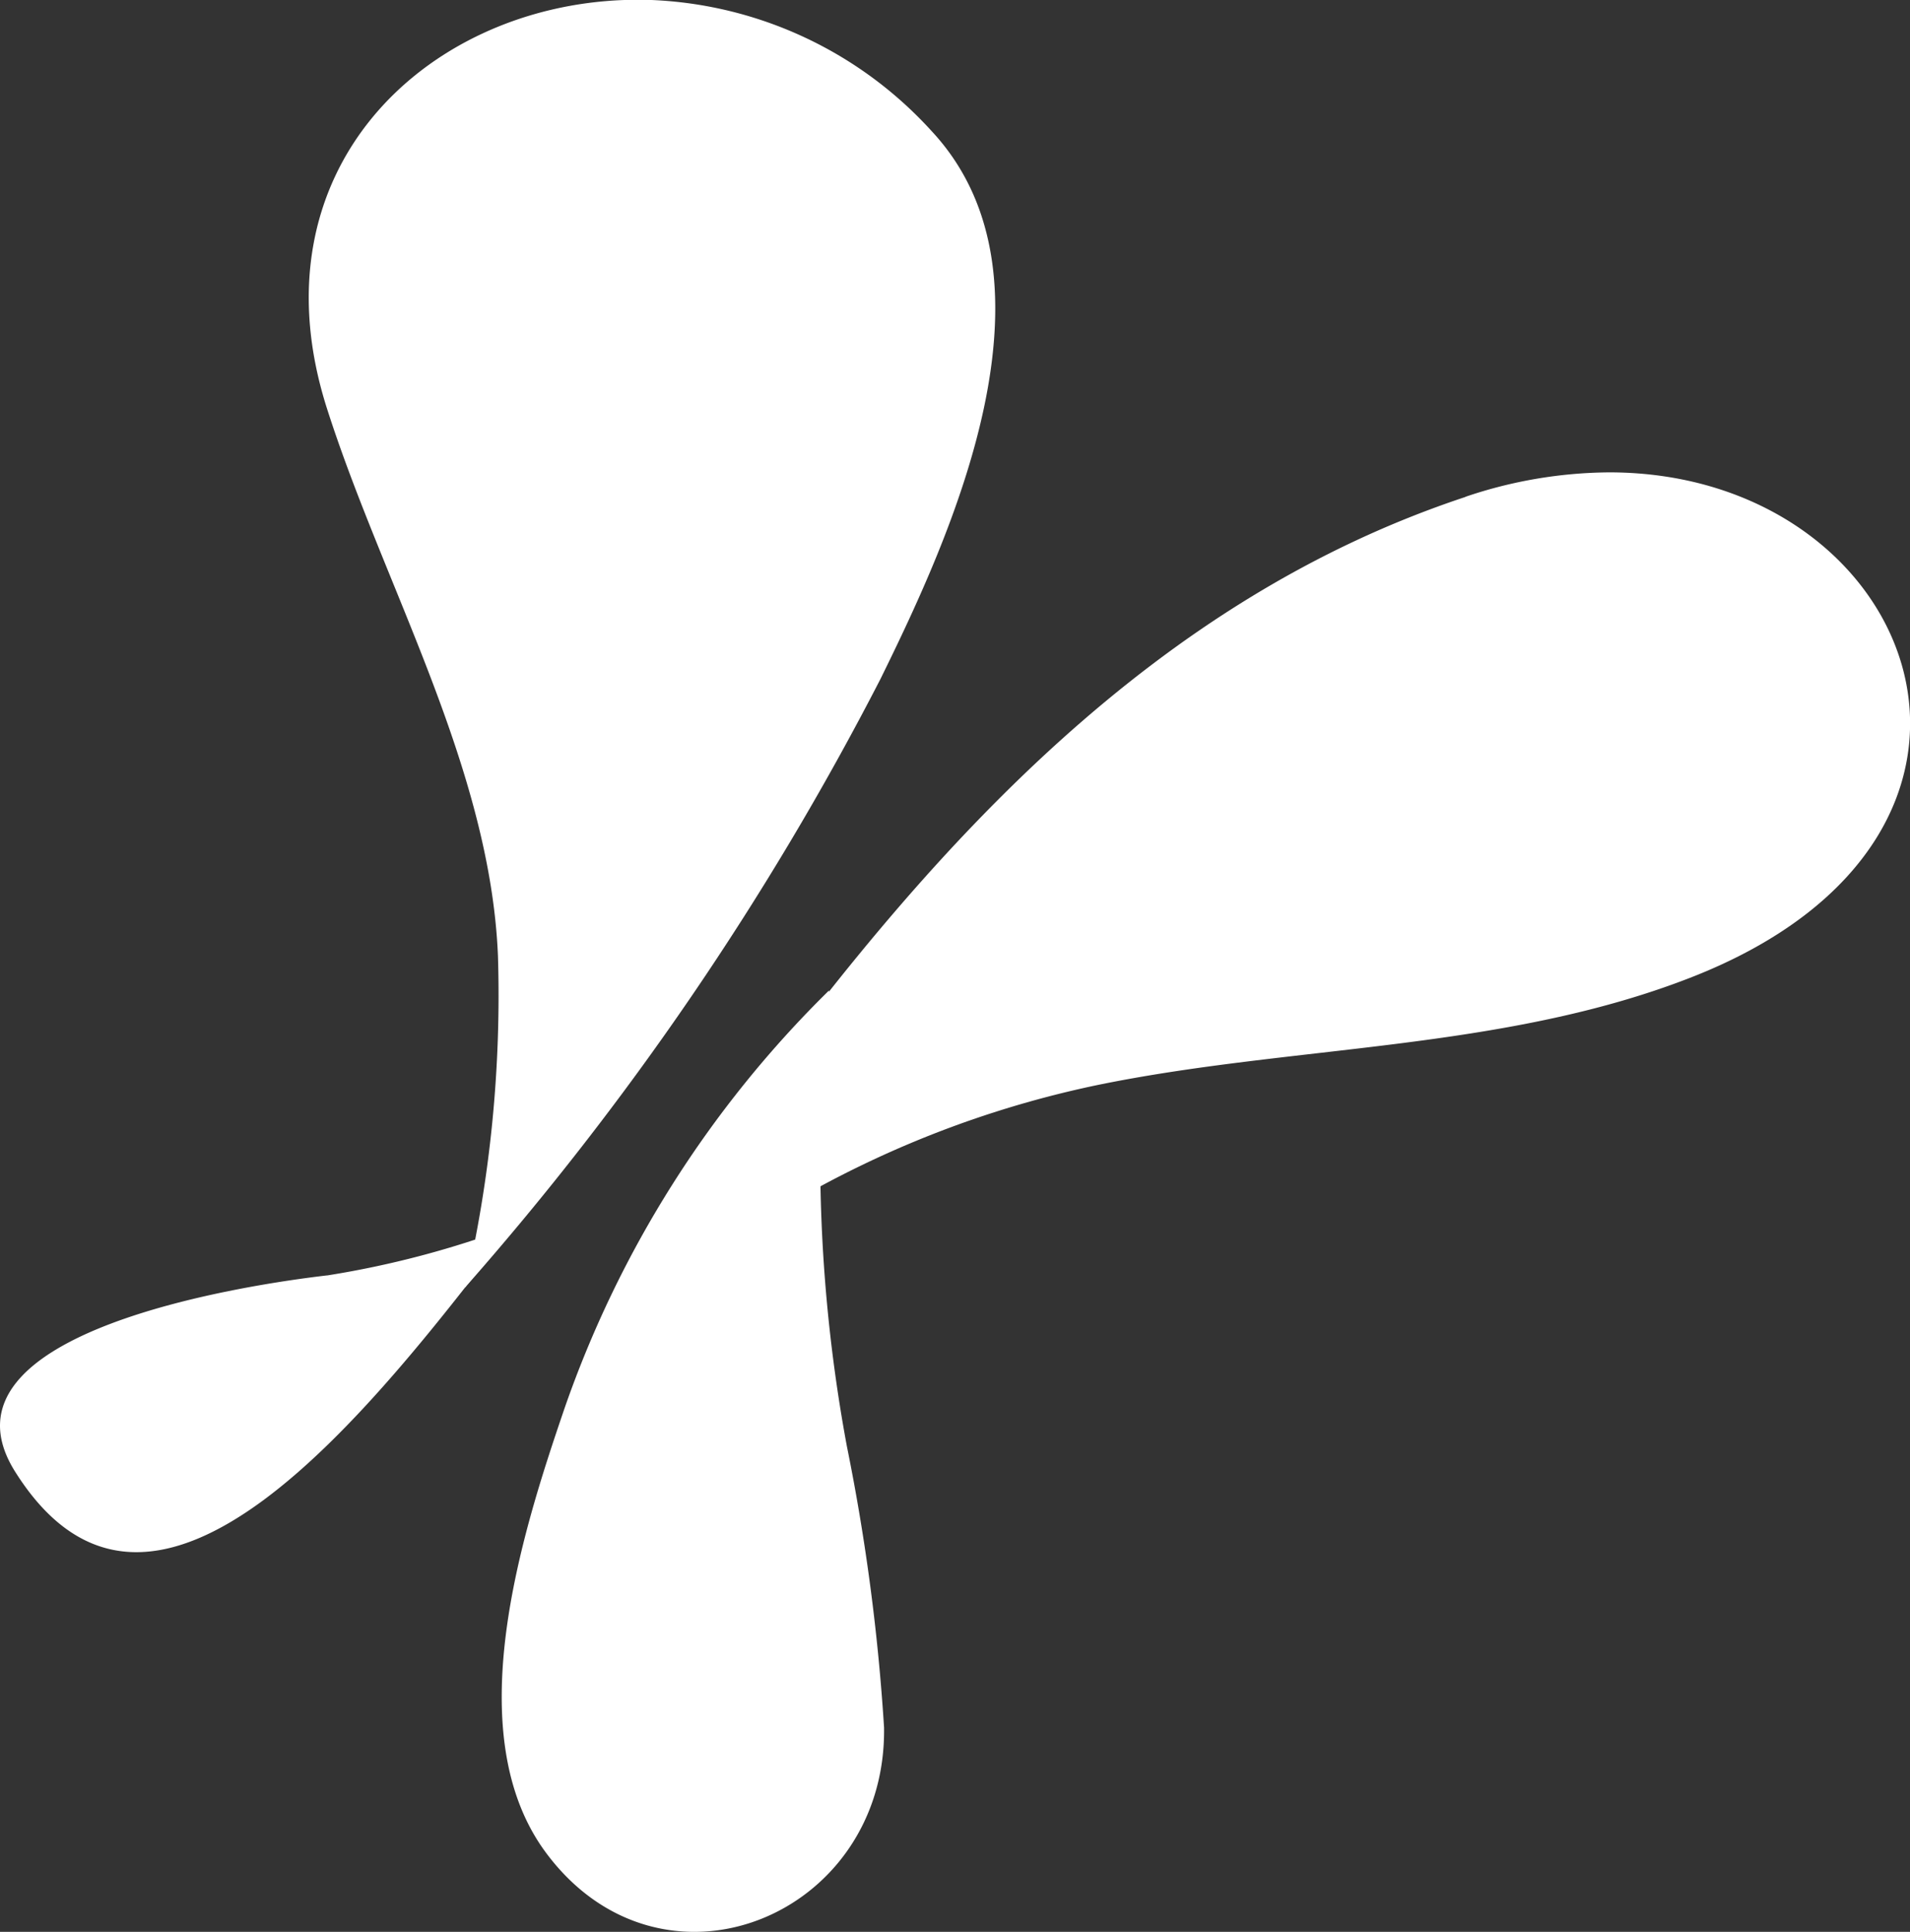 <svg id="Group_162468" data-name="Group 162468" xmlns="http://www.w3.org/2000/svg" xmlns:xlink="http://www.w3.org/1999/xlink" width="40.533" height="41" viewBox="0 0 40.533 41">
  <rect x="0" y="0" width="40.533" height="41" fill="#333333" stroke="none"/>
  <defs>
    <clipPath id="clip-path">
      <rect id="Rectangle_5556" data-name="Rectangle 5556" width="40.533" height="41" fill="#fff"/>
    </clipPath>
  </defs>
  <g id="Group_162271" data-name="Group 162271" clip-path="url(#clip-path)">
    <path id="Path_10051" data-name="Path 10051" d="M6.943,306.209c-1.493.173-8.51,1.159-6.623,4.164,2.943,4.68,7.575-1.316,10.548-5.2a20.114,20.114,0,0,1-3.925,1.037" transform="translate(0 -279.141)" fill="#fff"/>
    <path id="Path_10052" data-name="Path 10052" d="M83.527,0C79.268.149,75.6,3.636,77.217,8.68c1.2,3.752,3.458,7.6,3.625,11.6a27.318,27.318,0,0,1-.7,7.047,63.366,63.366,0,0,0,8.818-12.917c1.467-2.983,4.023-8.473,1.086-11.627A8.5,8.5,0,0,0,84.1,0Z" transform="translate(-70.275)" fill="#fff"/>
    <path id="Path_10053" data-name="Path 10053" d="M197.453,118.095c-6.559,2.174-11.206,7.285-15.2,12.726l-.382,3.057a21.7,21.7,0,0,1,7.763-3.3c4.154-.855,8.582-.721,12.582-2.276,7.81-3.032,4.856-10.728-1.713-10.729a9.665,9.665,0,0,0-3.047.518" transform="translate(-166.355 -107.548)" fill="#fff"/>
    <path id="Path_10054" data-name="Path 10054" d="M126.1,255.336c-.889,2.607-2.259,6.863-.386,9.394,2.456,3.316,7.232,1.368,7.178-2.651a43.858,43.858,0,0,0-.789-5.97,33.575,33.575,0,0,1-.379-9.674,23.007,23.007,0,0,0-5.624,8.9" transform="translate(-114.131 -225.414)" fill="#fff"/>
  </g>
</svg>

